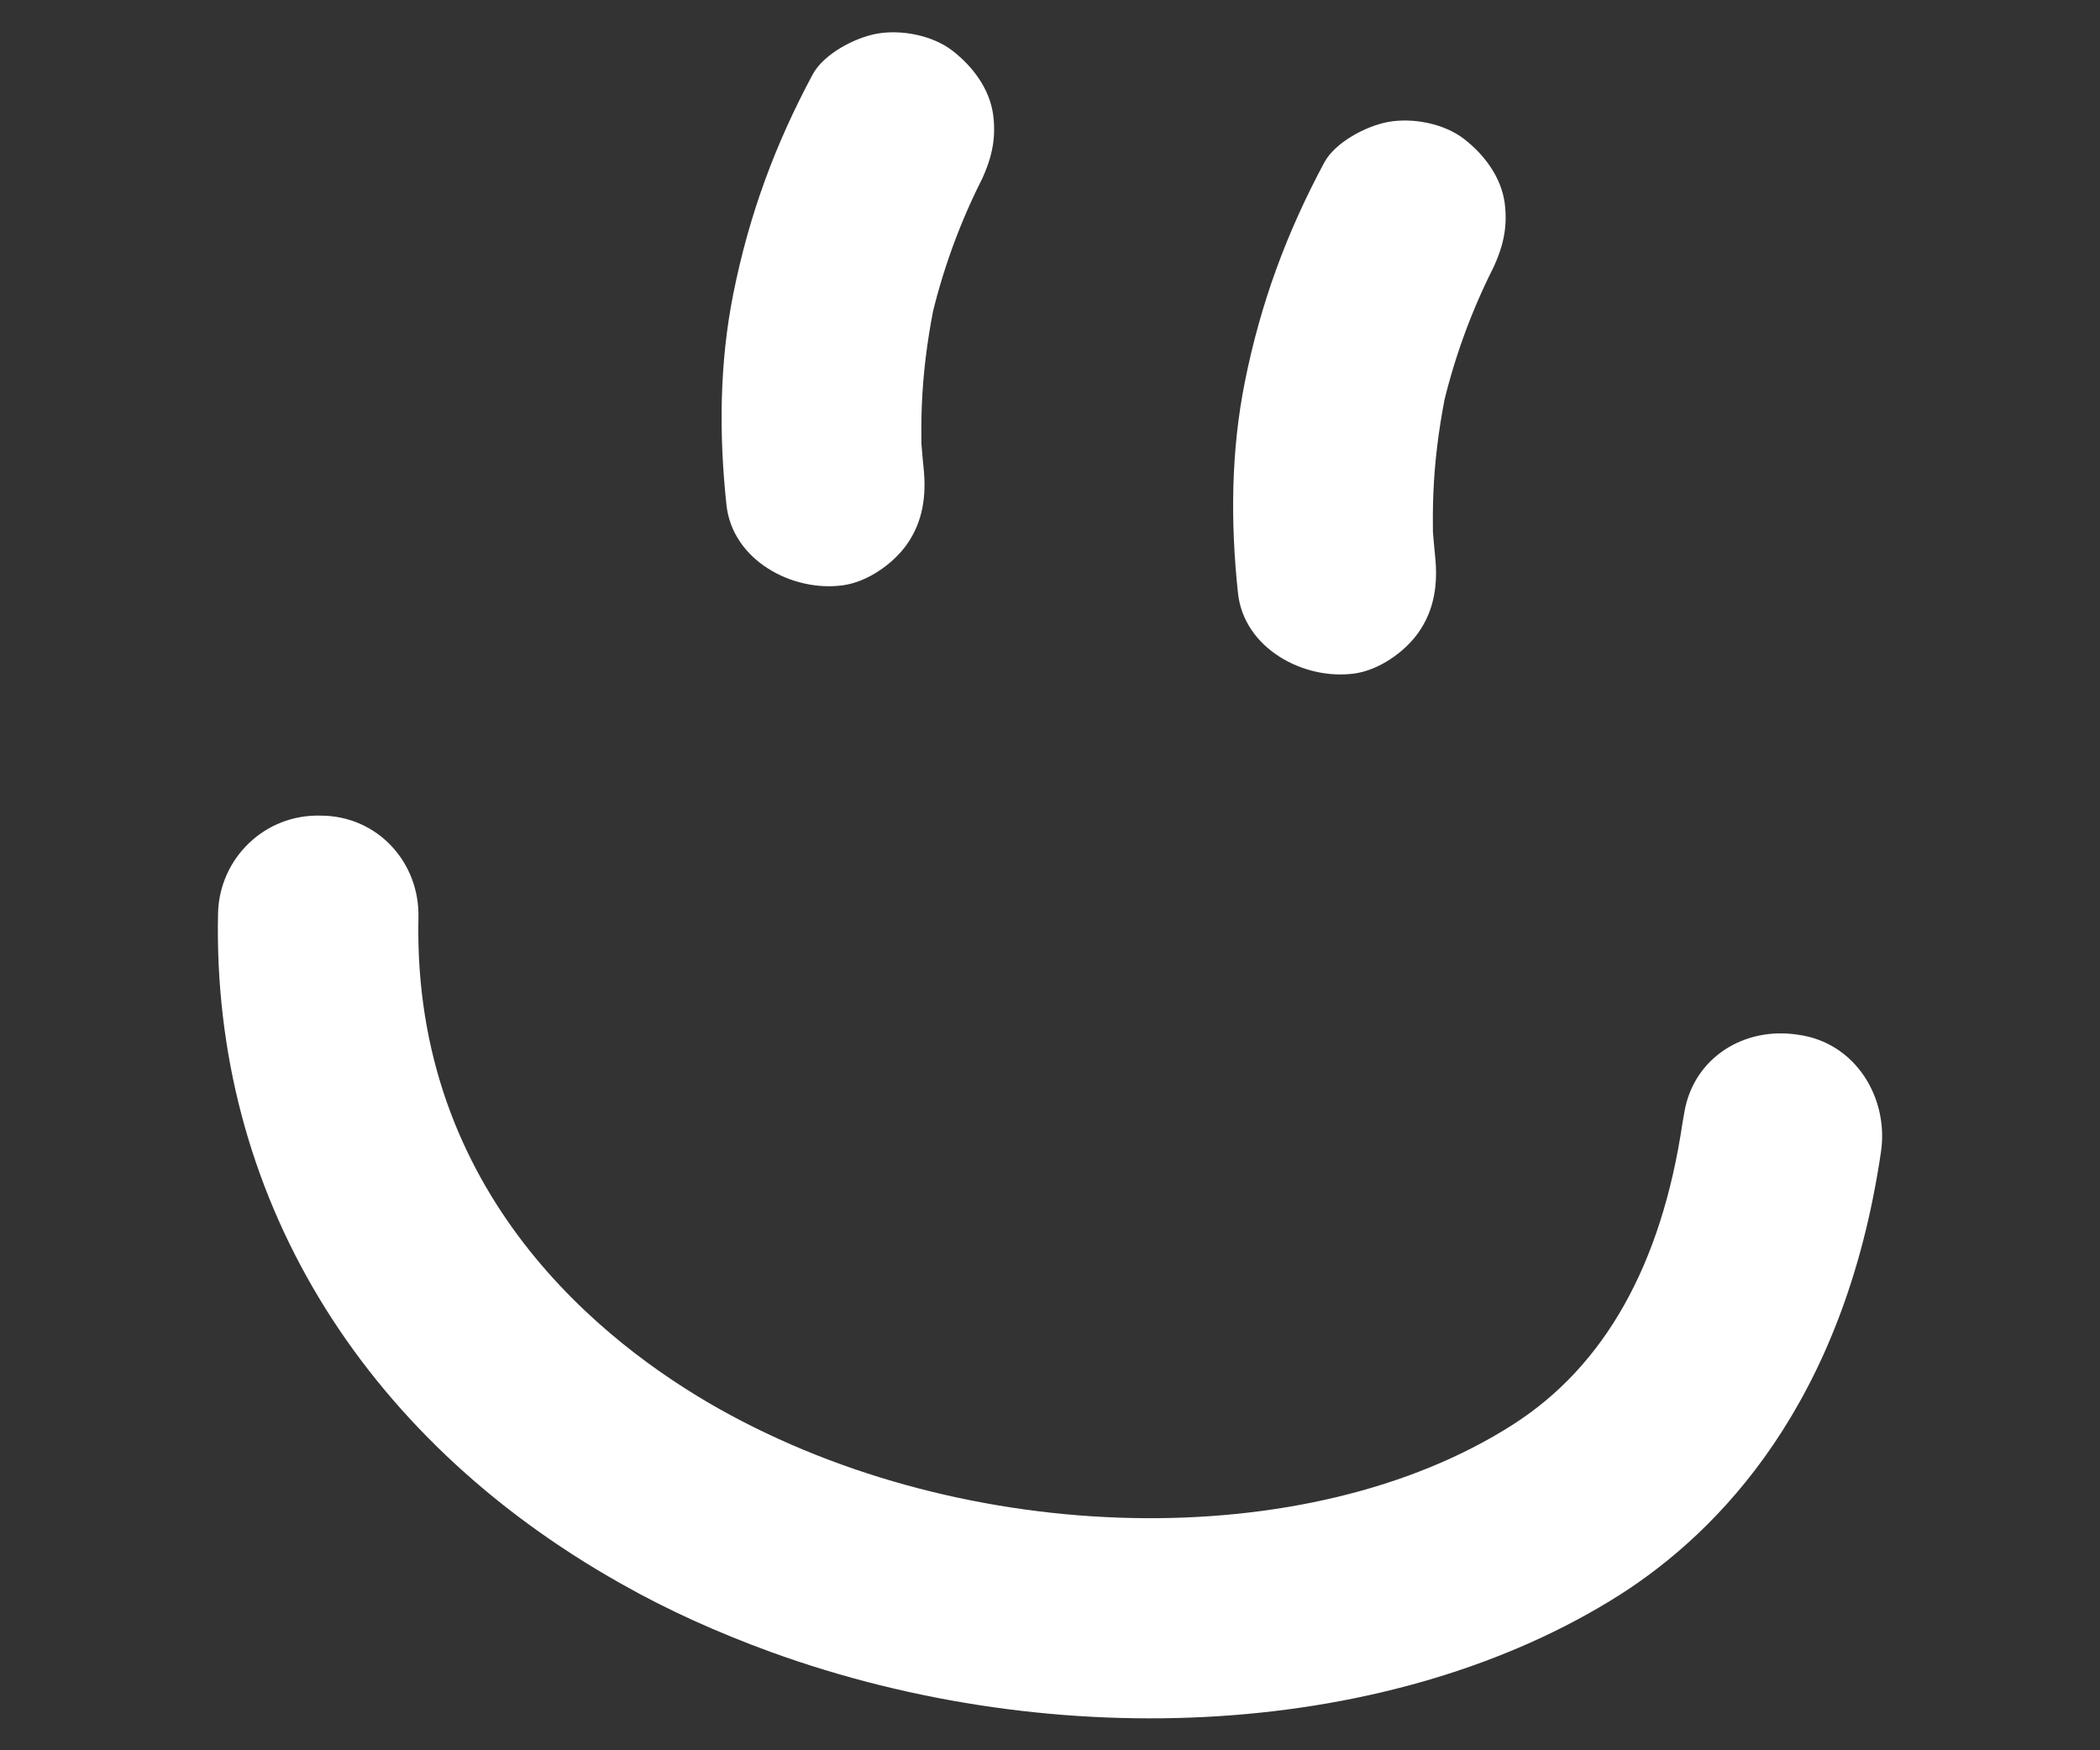 <?xml version="1.0" encoding="UTF-8"?>
<svg id="_레이어_1" data-name="레이어 1" xmlns="http://www.w3.org/2000/svg" viewBox="0 0 120 100">
  <rect x="0" y="0" width="120" height="100" fill="#333333" stroke="none"/>
  <defs>
    <style>
      .cls-1 {
        fill: #fff;
        stroke-width: 0px;
      }
    </style>
  </defs>
  <path class="cls-1" d="M85.01,15.91c-.06.11-.11.21-.17.32.24-.45.48-.91.71-1.36-1.45,2.78-2.52,5.73-3.2,8.79.11-.5.22-1,.33-1.5-.37,1.77-.63,3.56-.74,5.36-.05.84-.07,1.68-.06,2.53,0,.24,0,.48.02.72-.05-.88-.06-1.02-.02-.4.04.48.08.96.13,1.44.16,1.55-.04,3.04-.97,4.35-.8,1.12-2.26,2.13-3.64,2.32-2.89.4-6.33-1.43-6.66-4.61-.43-4.03-.4-8.1.4-12.08.9-4.48,2.37-8.47,4.53-12.5.63-1.17,2.4-2.09,3.64-2.32,1.4-.26,3.2.08,4.35.97s2.11,2.16,2.32,3.64c.22,1.63-.2,2.91-.97,4.35h0Z"/>
  <path class="cls-1" d="M55.78,10.87c-.06.11-.11.21-.17.32.24-.45.48-.91.71-1.36-1.45,2.78-2.52,5.73-3.2,8.79.11-.5.22-1,.33-1.5-.37,1.77-.63,3.56-.74,5.36-.05.84-.07,1.68-.06,2.53,0,.24,0,.48.02.72-.05-.88-.06-1.02-.02-.4.04.48.08.96.13,1.44.16,1.55-.04,3.04-.97,4.35-.8,1.12-2.26,2.13-3.64,2.32-2.89.4-6.33-1.43-6.66-4.61-.43-4.03-.4-8.1.4-12.08.9-4.48,2.37-8.47,4.53-12.5.63-1.17,2.4-2.09,3.64-2.32,1.4-.26,3.2.08,4.35.97s2.11,2.16,2.32,3.64c.22,1.63-.2,2.91-.97,4.35h0Z"/>
  <path class="cls-1" d="M44.01,94.37c16.44,5.98,35.67,4.93,48.58-3.27,5.61-3.59,12.77-10.87,14.89-25.26.47-3.08-1.43-6.27-4.72-6.72-3.1-.49-5.98,1.32-6.51,4.42-.01.04-.1.6-.11.63-1.2,8.1-4.46,13.89-9.7,17.23-11.68,7.46-31.19,7.06-45.37-.92-6.55-3.69-17.49-12.24-17.16-28.03.09-3.18-2.35-5.86-5.61-5.85-3.17-.08-5.76,2.43-5.84,5.57-.35,15.95,8.04,29.87,22.99,38.29,2.71,1.54,5.6,2.83,8.56,3.91Z"/>
</svg>